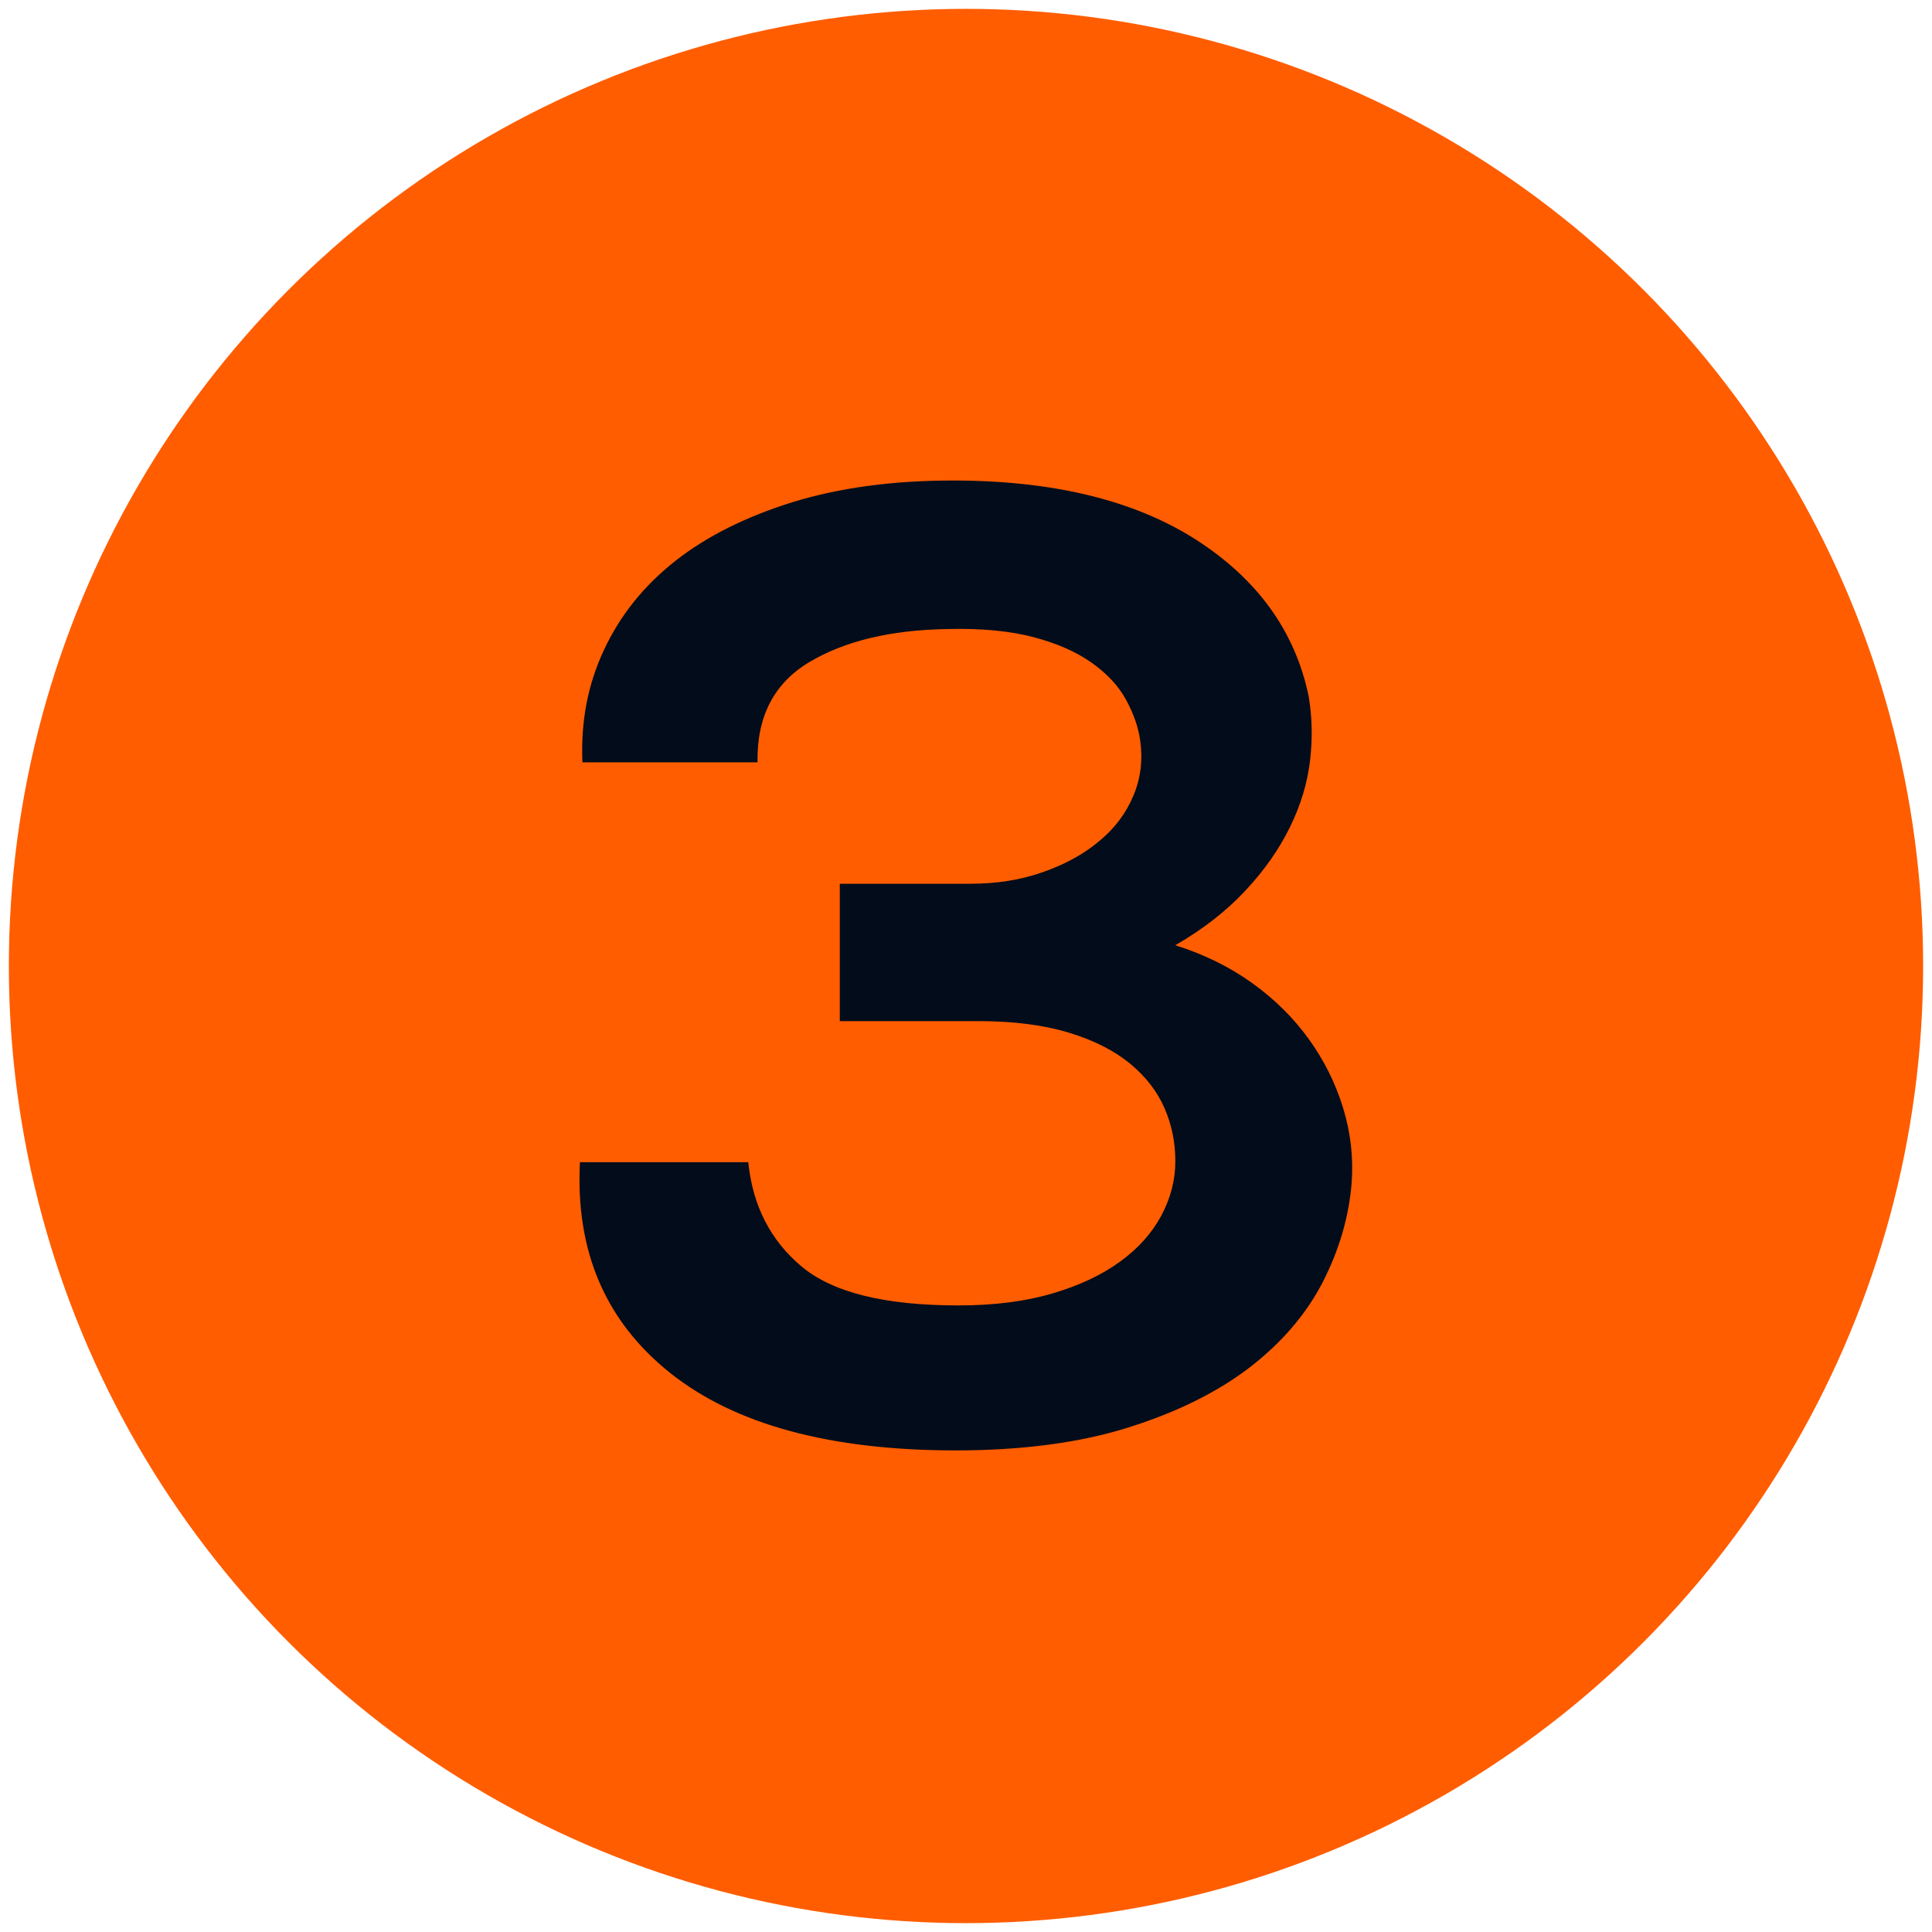 <svg xmlns="http://www.w3.org/2000/svg" id="Layer_1" viewBox="0 0 109 109"><defs><style>      .cls-1 {        fill: #030c1b;      }      .cls-2 {        fill: #ff5d00;      }    </style></defs><circle class="cls-2" cx="54.5" cy="54.5" r="54"></circle><path class="cls-1" d="M42.22,65.6c.25,2.43,1.25,4.38,3,5.85,1.75,1.47,4.7,2.2,8.85,2.2,2.03,0,3.8-.23,5.32-.68s2.79-1.05,3.8-1.79c1.01-.73,1.79-1.6,2.32-2.58.53-.99.8-2.01.8-3.08s-.2-2.06-.61-3c-.41-.94-1.05-1.77-1.94-2.51-.89-.73-2.04-1.32-3.46-1.75-1.42-.43-3.12-.65-5.09-.65h-7.83v-7.75h7.37c1.47,0,2.82-.21,4.07-.65,1.24-.43,2.31-1.01,3.19-1.75.89-.73,1.53-1.6,1.94-2.58s.53-2.01.38-3.08c-.1-.76-.37-1.53-.8-2.32-.43-.79-1.08-1.48-1.94-2.09-.86-.61-1.95-1.09-3.27-1.44-1.32-.35-2.94-.51-4.86-.46-3.19.05-5.79.67-7.79,1.86-2,1.19-2.98,3.08-2.93,5.66h-9.88c-.1-2.28.3-4.4,1.22-6.35.91-1.95,2.25-3.62,4.03-5.02,1.77-1.39,3.98-2.49,6.61-3.31,2.63-.81,5.65-1.22,9.04-1.22,5.67,0,10.25,1.12,13.72,3.34,3.47,2.23,5.59,5.17,6.35,8.82.2,1.17.23,2.38.08,3.65-.15,1.27-.53,2.52-1.14,3.76-.61,1.24-1.44,2.43-2.51,3.57-1.06,1.14-2.38,2.17-3.95,3.08,1.62.51,3.06,1.22,4.33,2.13,1.27.91,2.33,1.96,3.19,3.15.86,1.19,1.51,2.48,1.94,3.88.43,1.39.59,2.8.49,4.22-.15,1.93-.7,3.8-1.63,5.62-.94,1.82-2.32,3.43-4.14,4.83-1.82,1.39-4.1,2.52-6.84,3.38s-5.98,1.29-9.73,1.29c-7.09,0-12.46-1.46-16.11-4.37-3.65-2.91-5.35-6.88-5.09-11.89h9.5Z"></path></svg>